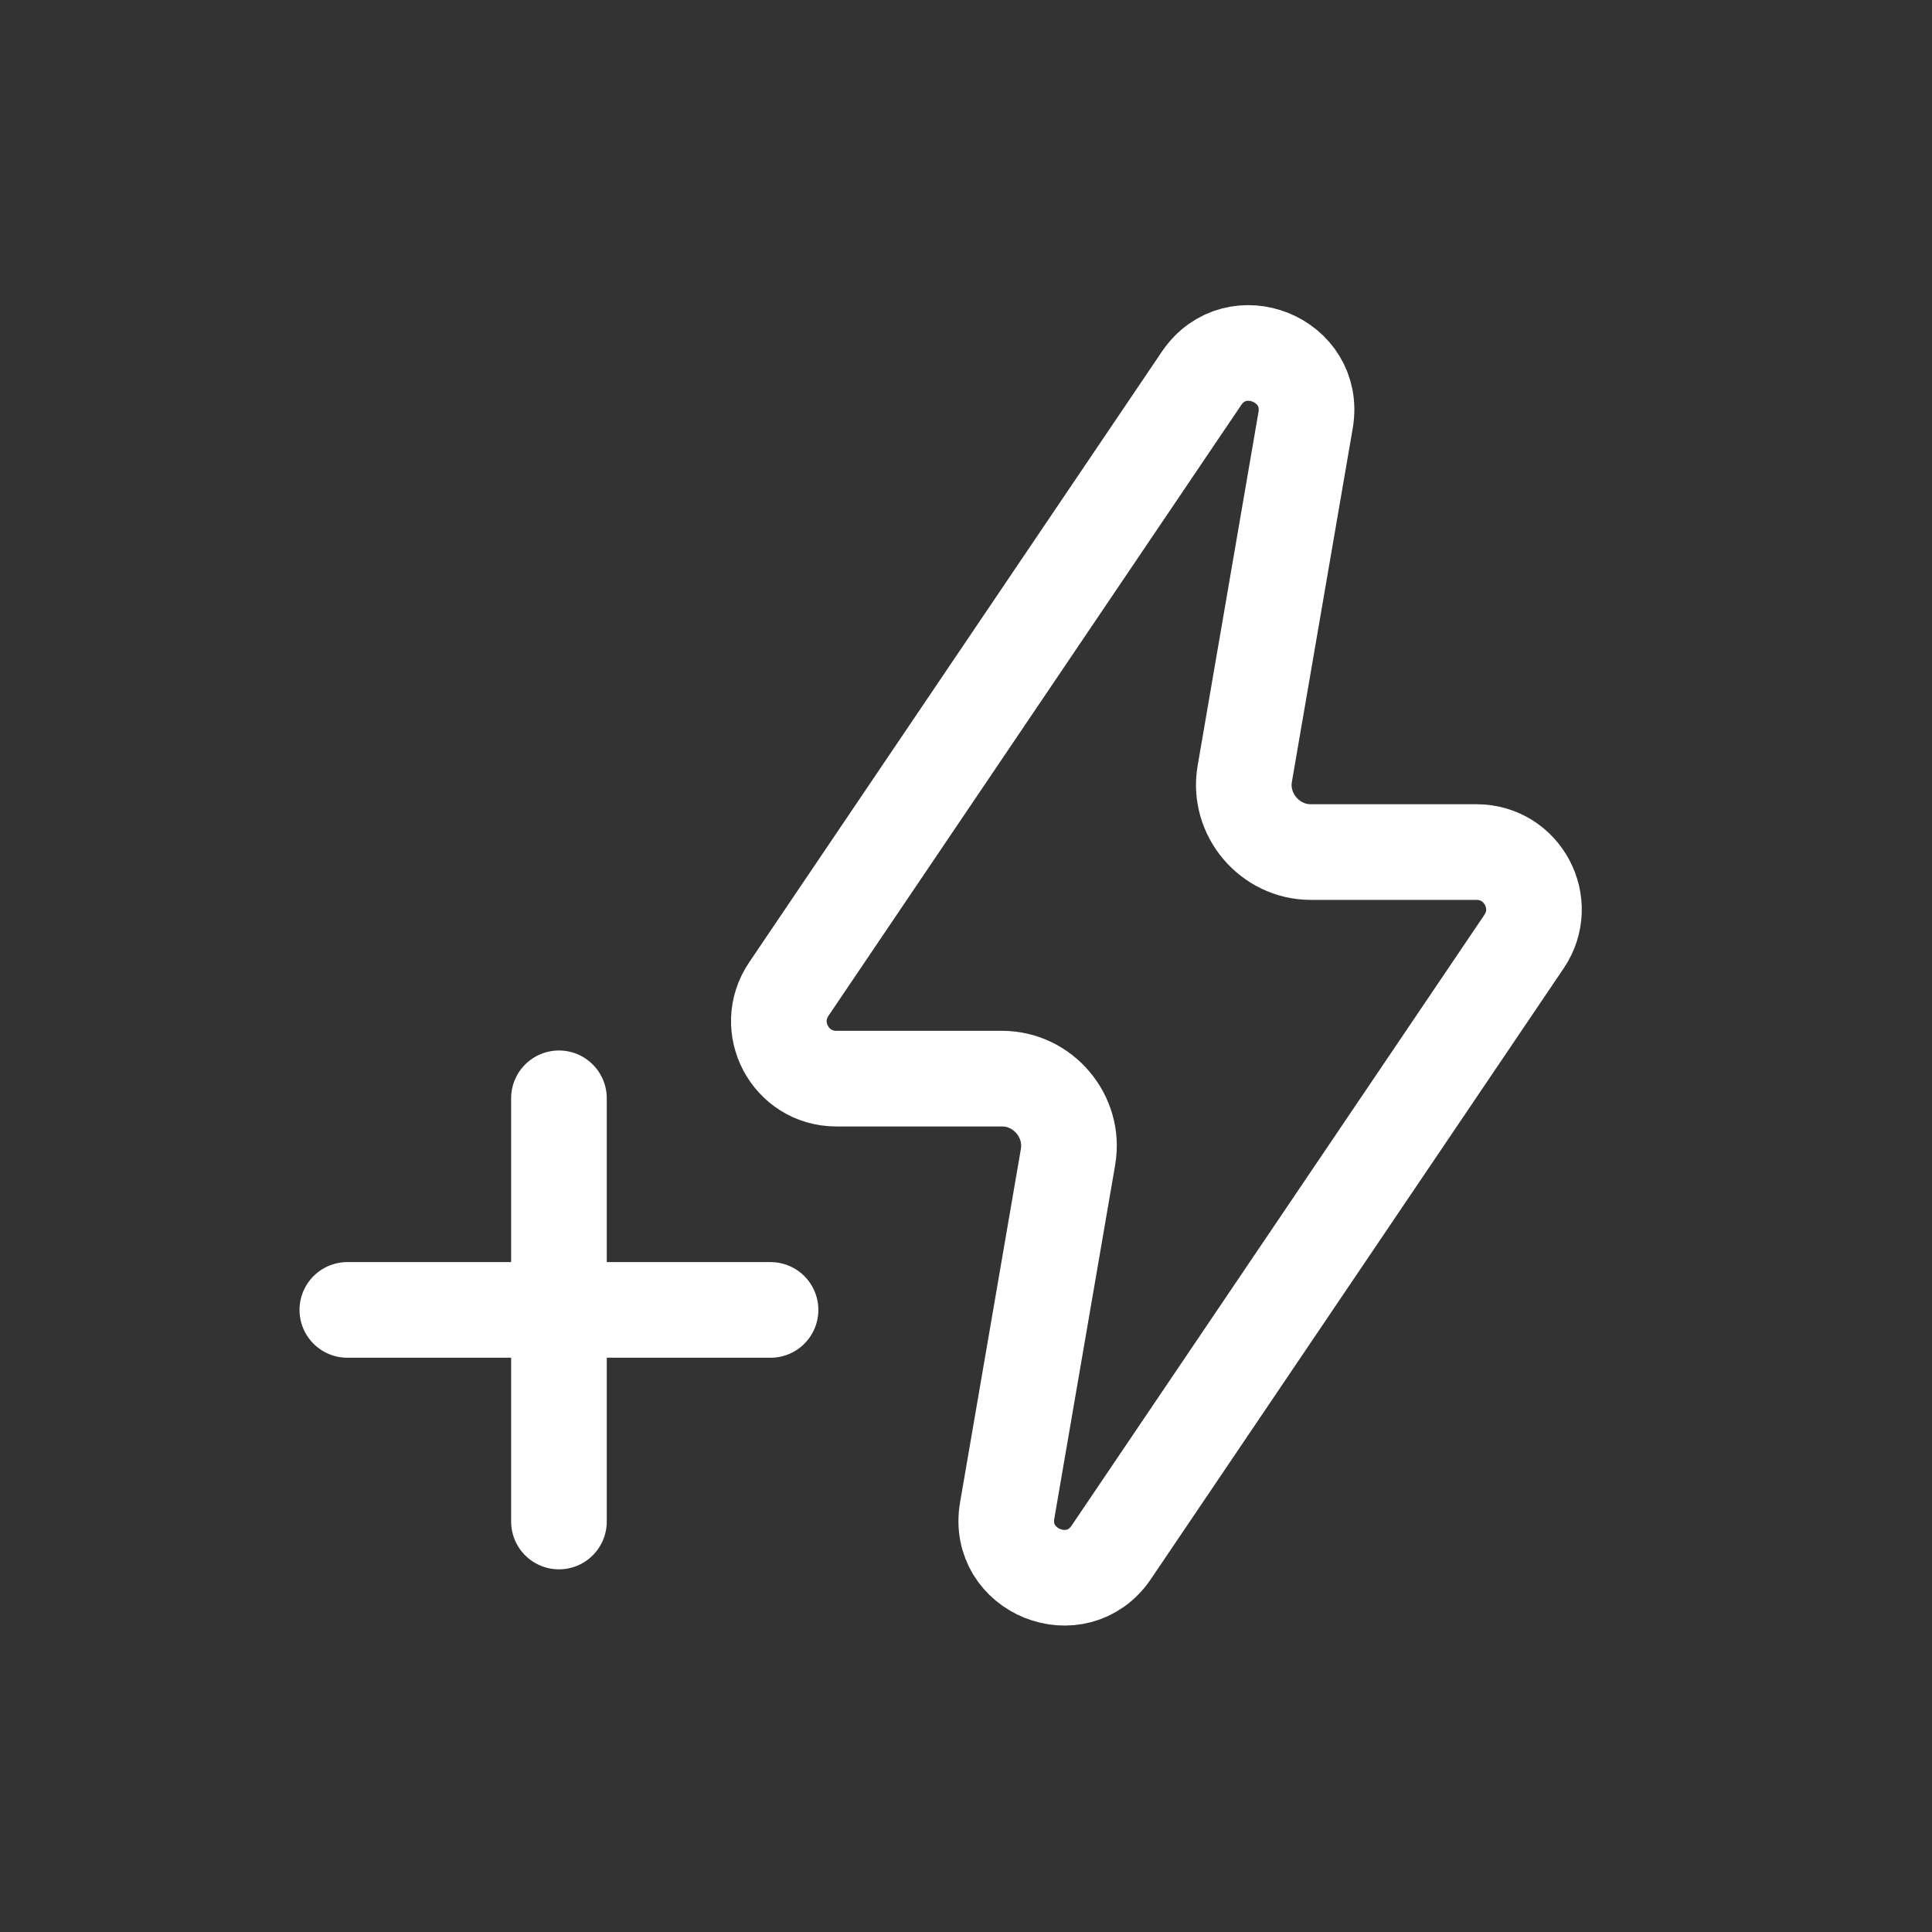 <svg xmlns="http://www.w3.org/2000/svg" xmlns:xlink="http://www.w3.org/1999/xlink" viewBox="0 0 512 512" width="512" height="512" style="width: 100%; height: 100%; transform: translate3d(0,0,0); content-visibility: visible;" preserveAspectRatio="xMidYMid meet"><rect x="0" y="0" width="512" height="512" fill="#333333" stroke="none"/><defs><clipPath id="__lottie_element_2"><rect width="512" height="512" x="0" y="0"></rect></clipPath><clipPath id="__lottie_element_4"><path d="M0,0 L100,0 L100,101 L0,101z"></path></clipPath></defs><g clip-path="url(#__lottie_element_2)"><g clip-path="url(#__lottie_element_4)" style="display: block;" transform="matrix(5.069,0,0,5.069,2.535,0)" opacity="1"><g style="display: block;" transform="matrix(1,0,0,1,0,0)" opacity="1"><g opacity="1" transform="matrix(1,0,0,1,0,0)"><path stroke-linecap="round" stroke-linejoin="round" fill-opacity="0" stroke="rgb(255,255,255)" stroke-opacity="1" stroke-width="5" d=" M43.222,56.392 C43.222,56.392 51.888,56.392 51.888,56.392 C54.036,56.392 55.702,58.369 55.337,60.486 C55.337,60.486 52.157,78.965 52.157,78.965 C51.608,82.149 55.789,83.831 57.599,81.154 C57.599,81.154 79.178,49.226 79.178,49.226 C80.524,47.234 79.097,44.546 76.692,44.546 C76.692,44.546 68.026,44.546 68.026,44.546 C65.878,44.546 64.212,42.569 64.577,40.452 C64.577,40.452 67.757,21.973 67.757,21.973 C68.306,18.789 64.125,17.108 62.315,19.784 C62.315,19.784 40.738,51.712 40.738,51.712 C39.391,53.705 40.818,56.392 43.223,56.392 C43.223,56.392 43.222,56.392 43.222,56.392z"></path></g><g opacity="1" transform="matrix(1,0,0,1,0,0)"><path stroke-linecap="round" stroke-linejoin="round" fill-opacity="0" stroke="rgb(255,255,255)" stroke-opacity="1" stroke-width="5" d=" M28.722,68.483 C28.722,68.483 39.784,68.483 39.784,68.483 M28.722,68.483 C28.722,68.483 17.659,68.483 17.659,68.483 M28.722,79.546 C28.722,79.546 28.722,68.483 28.722,68.483 M28.722,57.42 C28.722,57.42 28.722,68.483 28.722,68.483"></path></g></g></g></g></svg>